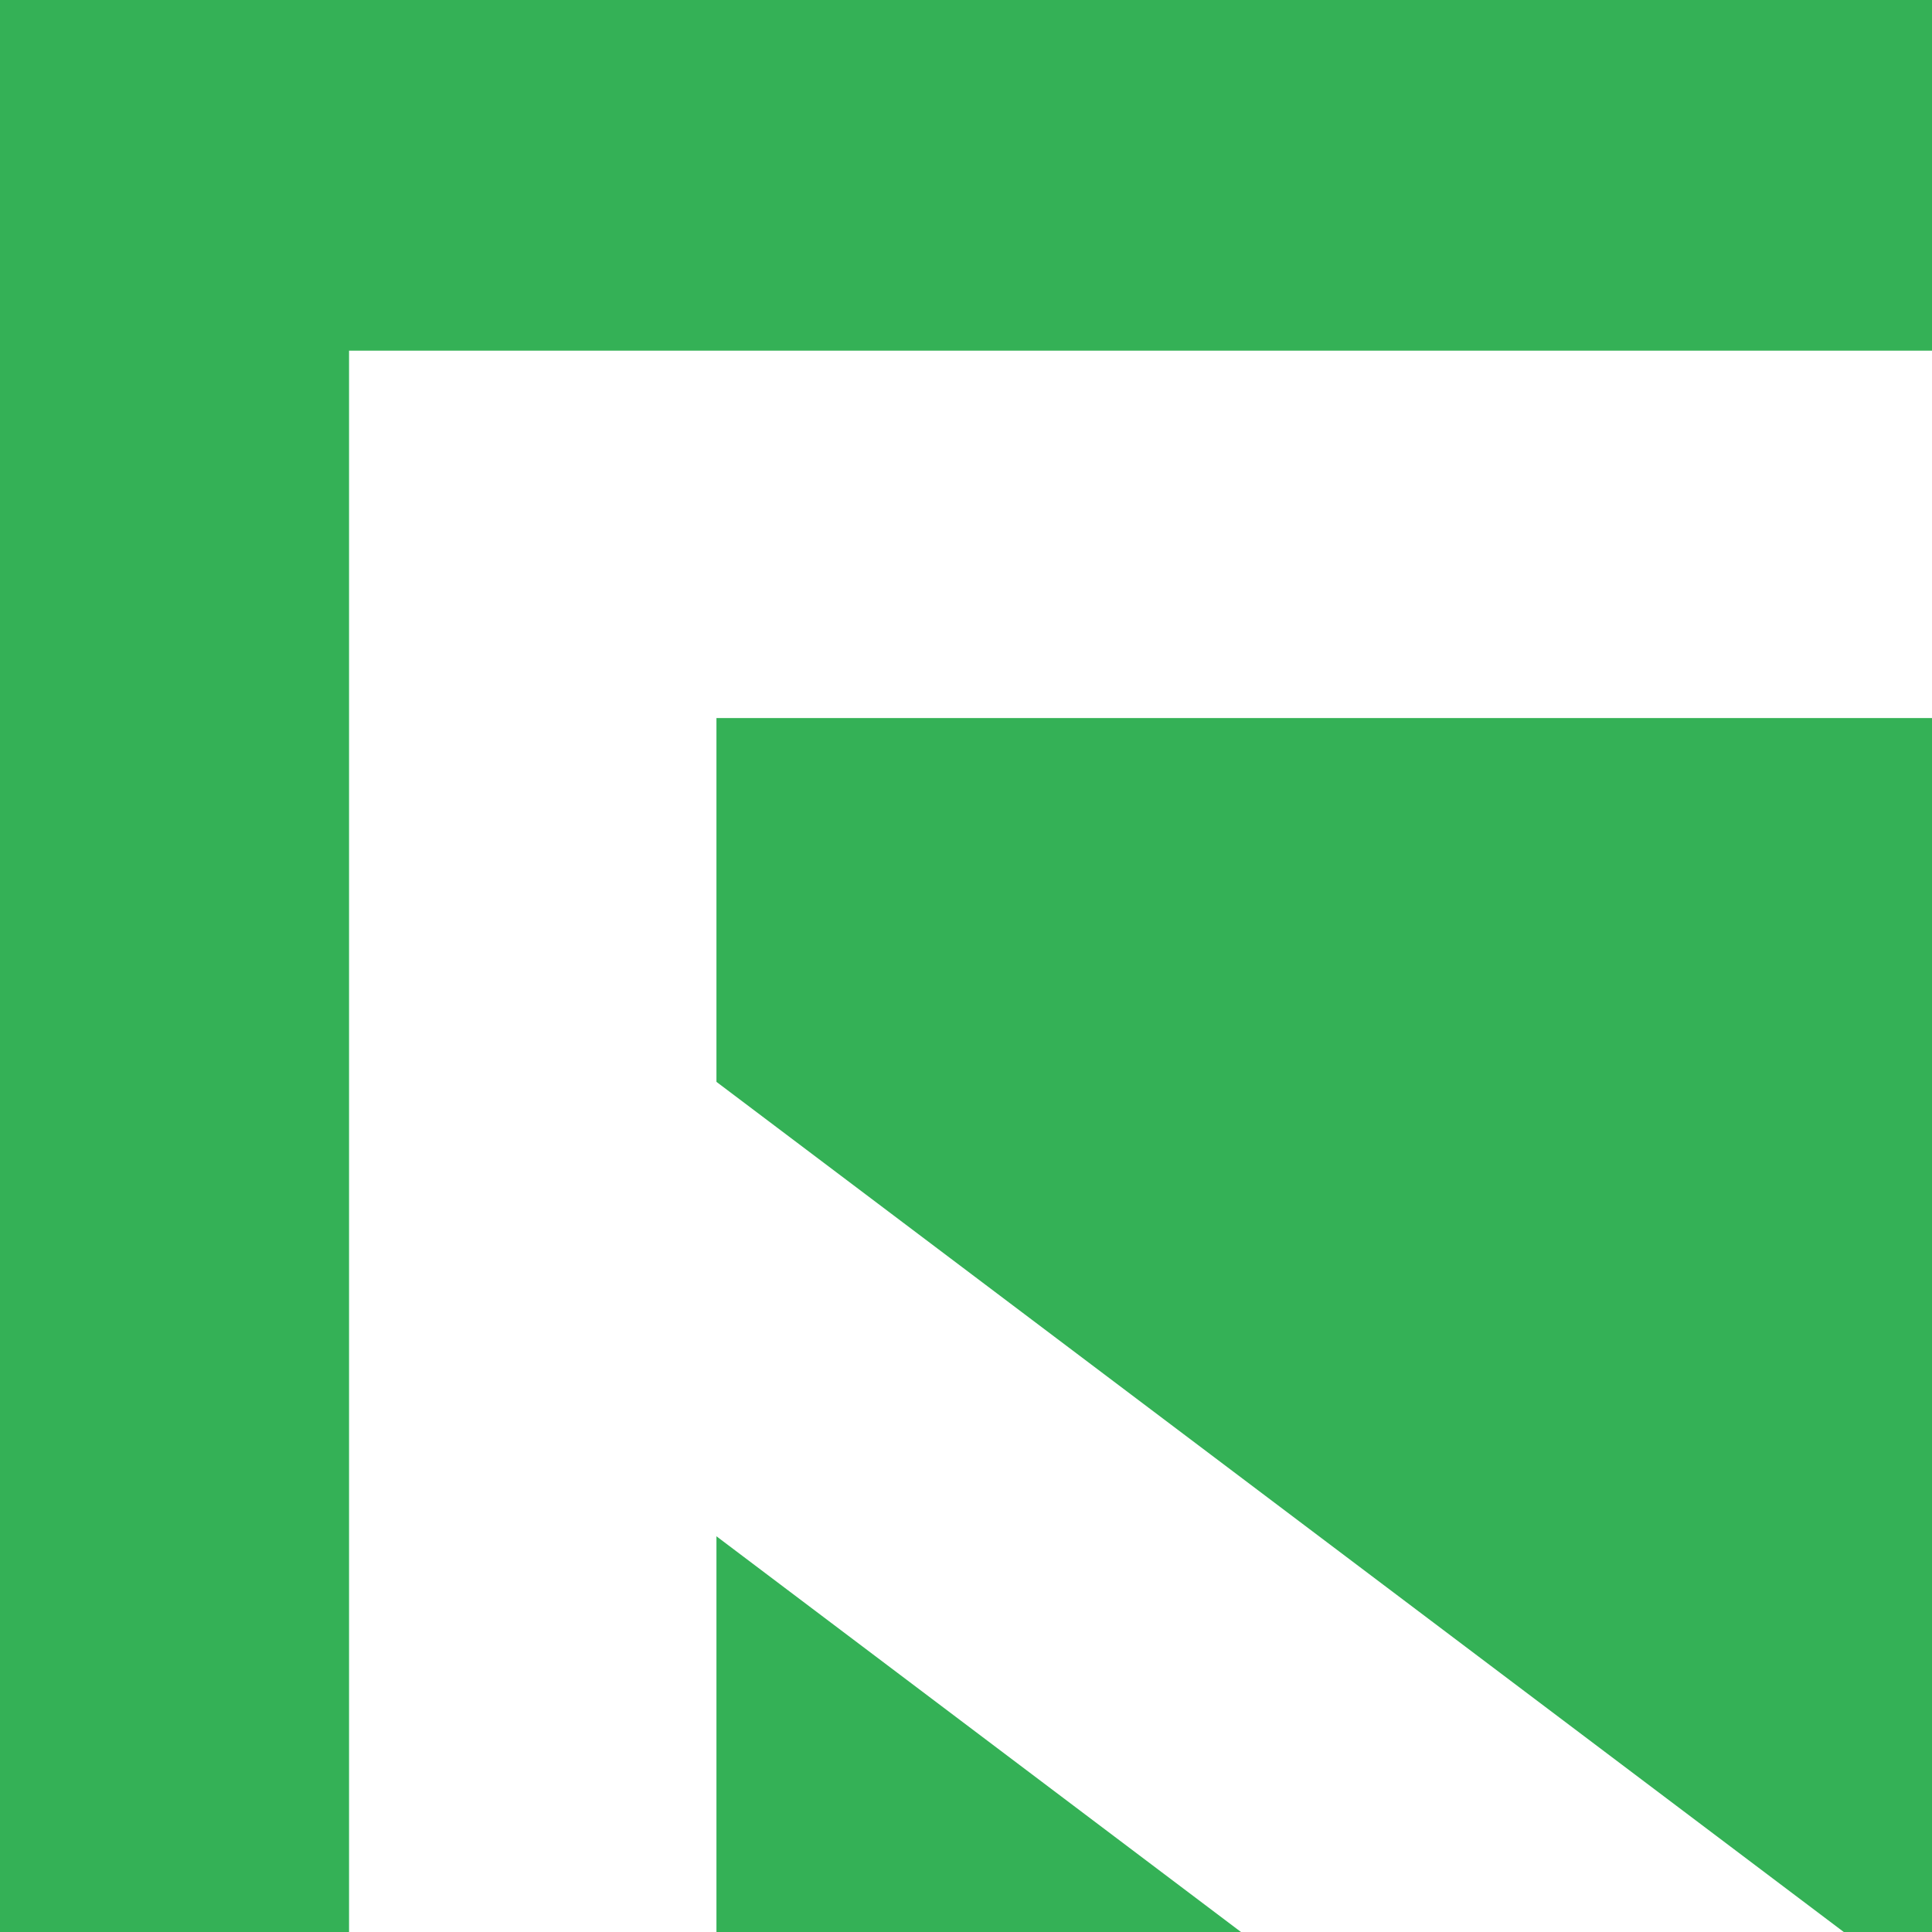<svg id="b000cc95-f0eb-4517-947d-faf8f50b1bc3" data-name="Layer 1" xmlns="http://www.w3.org/2000/svg" xmlns:xlink="http://www.w3.org/1999/xlink" width="60" height="60" viewBox="0 0 60 60"><defs><style>.bbfc8b37-499f-48a1-b138-a14676a6cbf5{fill:none;}.a9b42616-cb17-4239-bf0a-7bf905d67e6b{clip-path:url(#e404a5a5-0952-4d4f-a7f6-8284abdcd15d);}.fa2048d6-077f-4061-9d4c-deb5ff9ca754{fill:#34b156;}.be977227-5106-4b87-94b0-ab90314c863d{fill:#fff;}</style><clipPath id="e404a5a5-0952-4d4f-a7f6-8284abdcd15d"><rect class="bbfc8b37-499f-48a1-b138-a14676a6cbf5" width="60" height="60"/></clipPath></defs><g class="a9b42616-cb17-4239-bf0a-7bf905d67e6b"><rect class="fa2048d6-077f-4061-9d4c-deb5ff9ca754" width="60" height="60"/><polygon class="be977227-5106-4b87-94b0-ab90314c863d" points="12.44 40.31 38.54 60 57.26 60 12.44 26.2 12.44 40.31"/><polygon class="be977227-5106-4b87-94b0-ab90314c863d" points="10.84 10.89 10.84 60 22.25 60 22.25 22.3 60 22.3 60 10.89 10.84 10.89"/></g></svg>